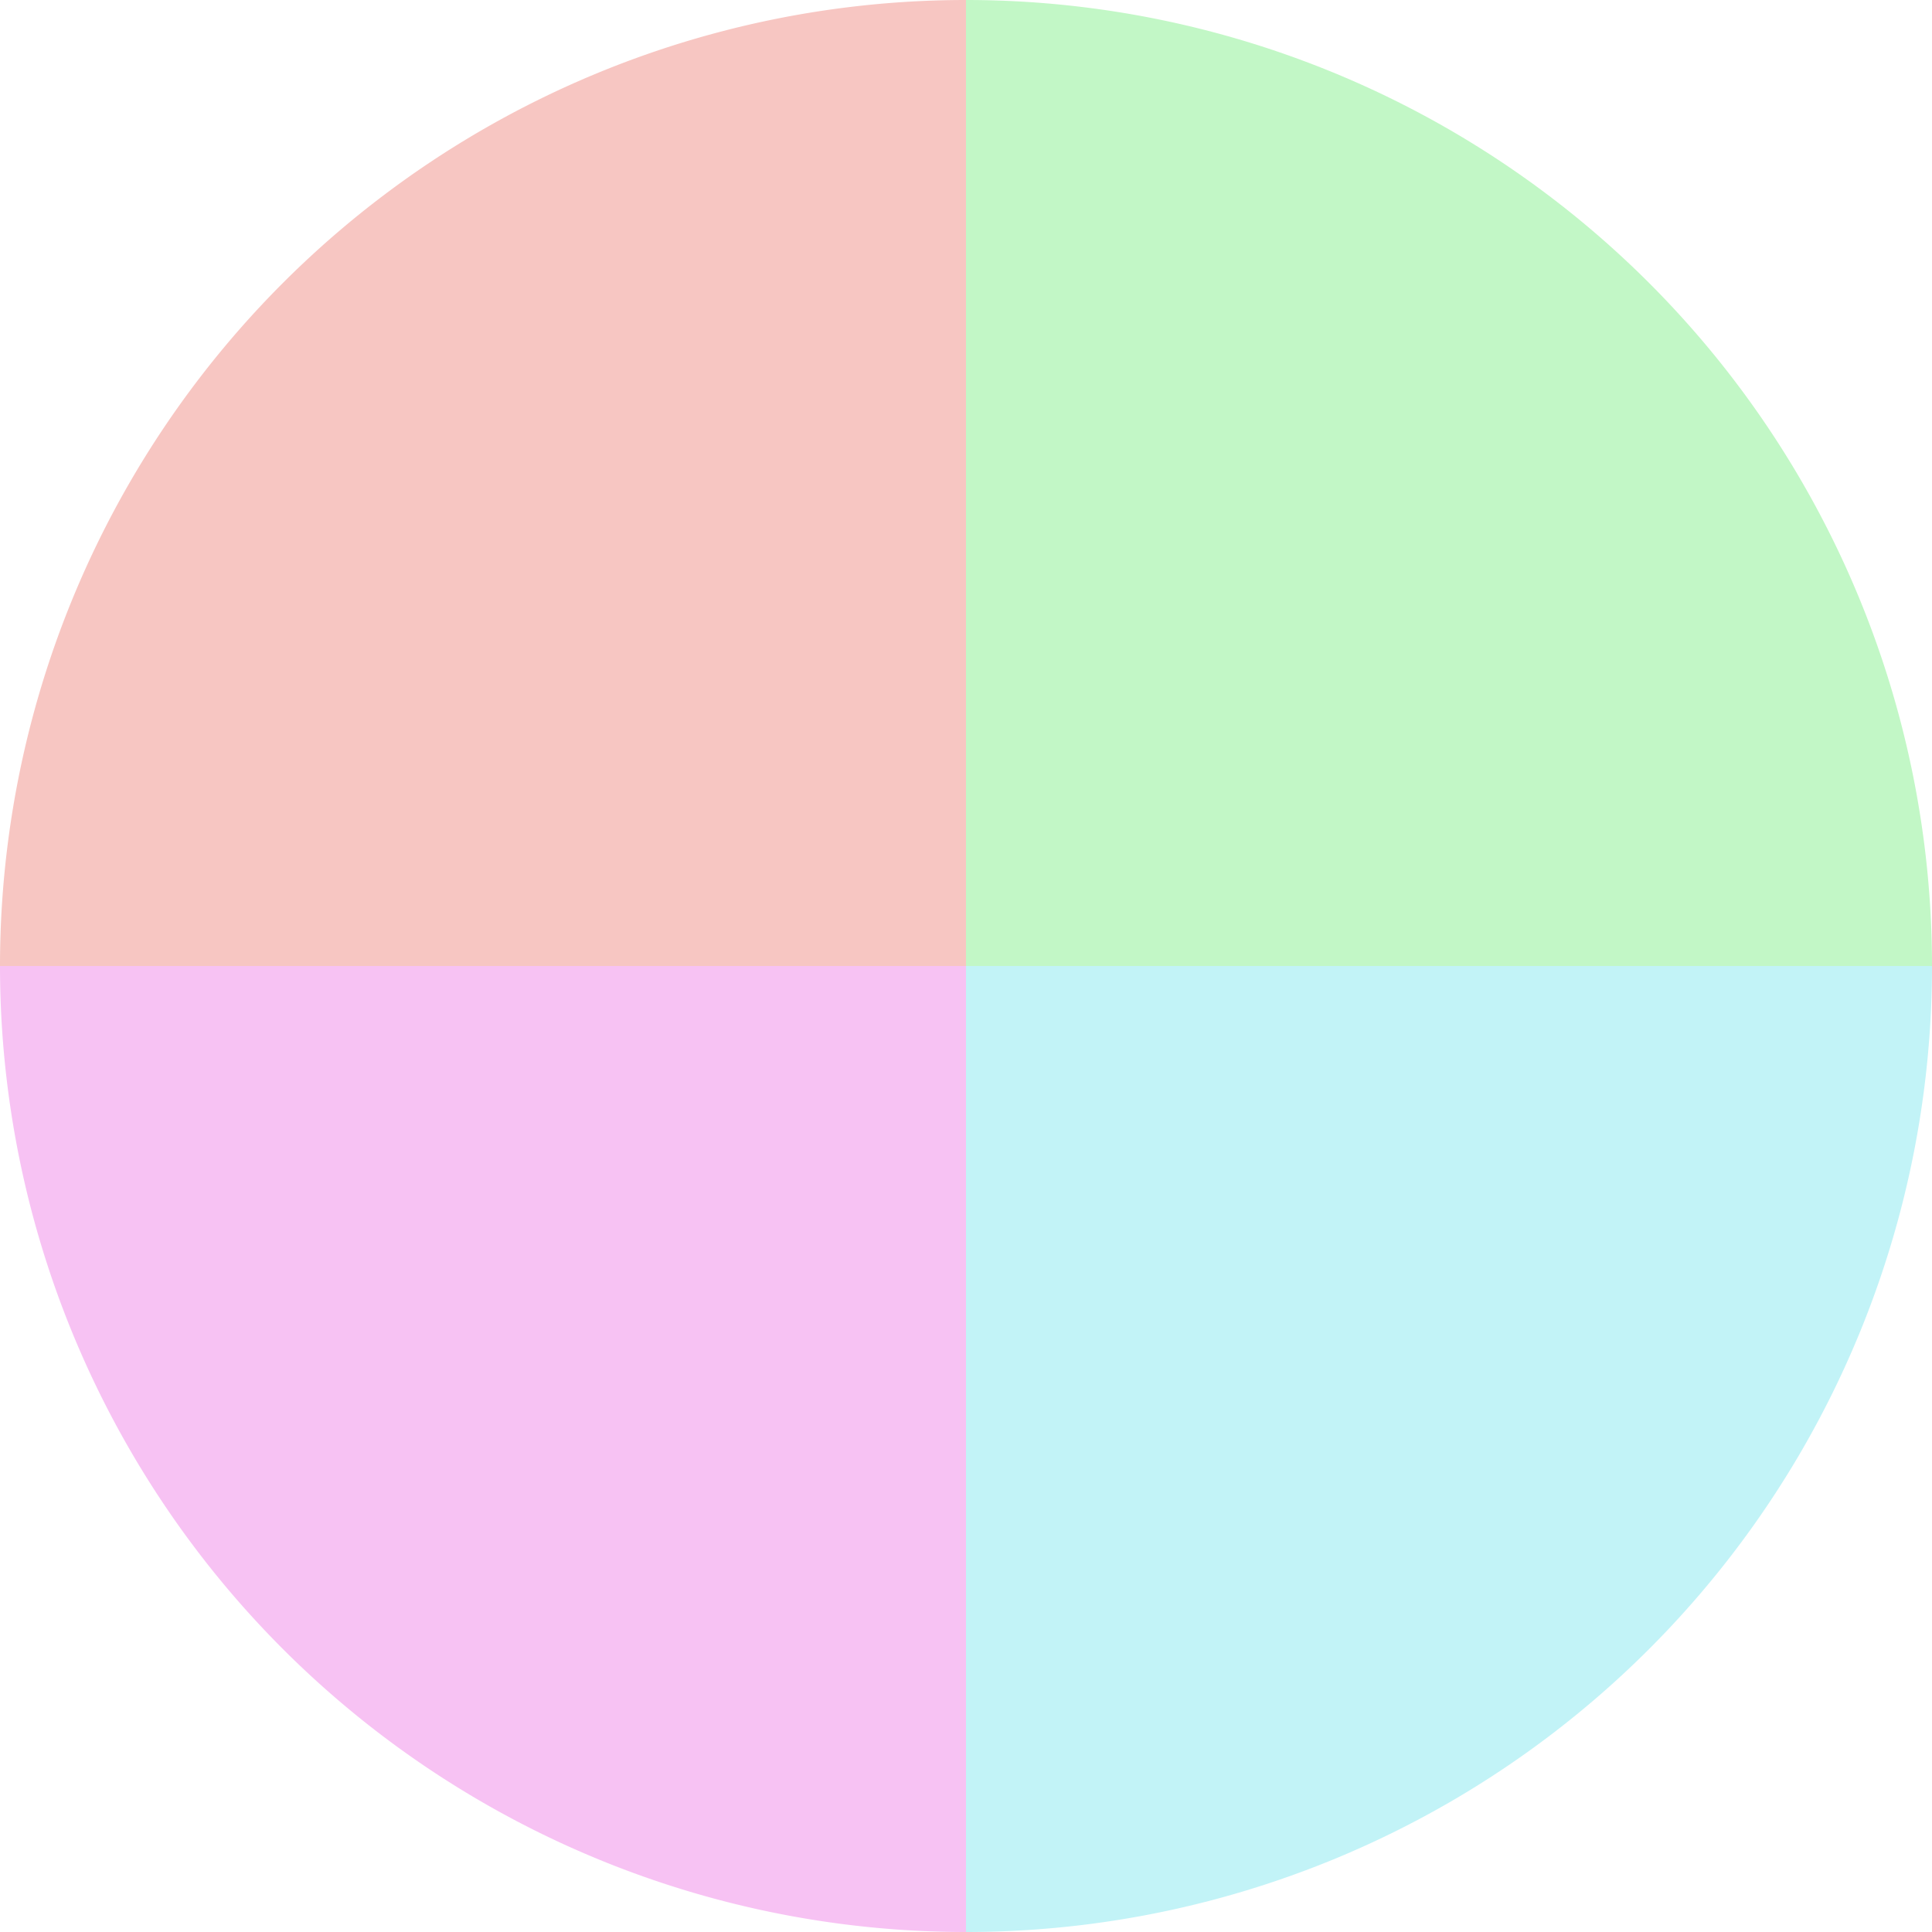 <?xml version="1.0" standalone="no"?>
<svg width="500" height="500" viewBox="-1 -1 2 2" xmlns="http://www.w3.org/2000/svg">
        <path d="M 0 -1 
             A 1,1 0 0,1 1 0             L 0,0
             z" fill="#c2f7c6" />
            <path d="M 1 0 
             A 1,1 0 0,1 0 1             L 0,0
             z" fill="#c2f3f7" />
            <path d="M 0 1 
             A 1,1 0 0,1 -1 0             L 0,0
             z" fill="#f7c2f3" />
            <path d="M -1 0 
             A 1,1 0 0,1 -0 -1             L 0,0
             z" fill="#f7c6c2" />
    </svg>
